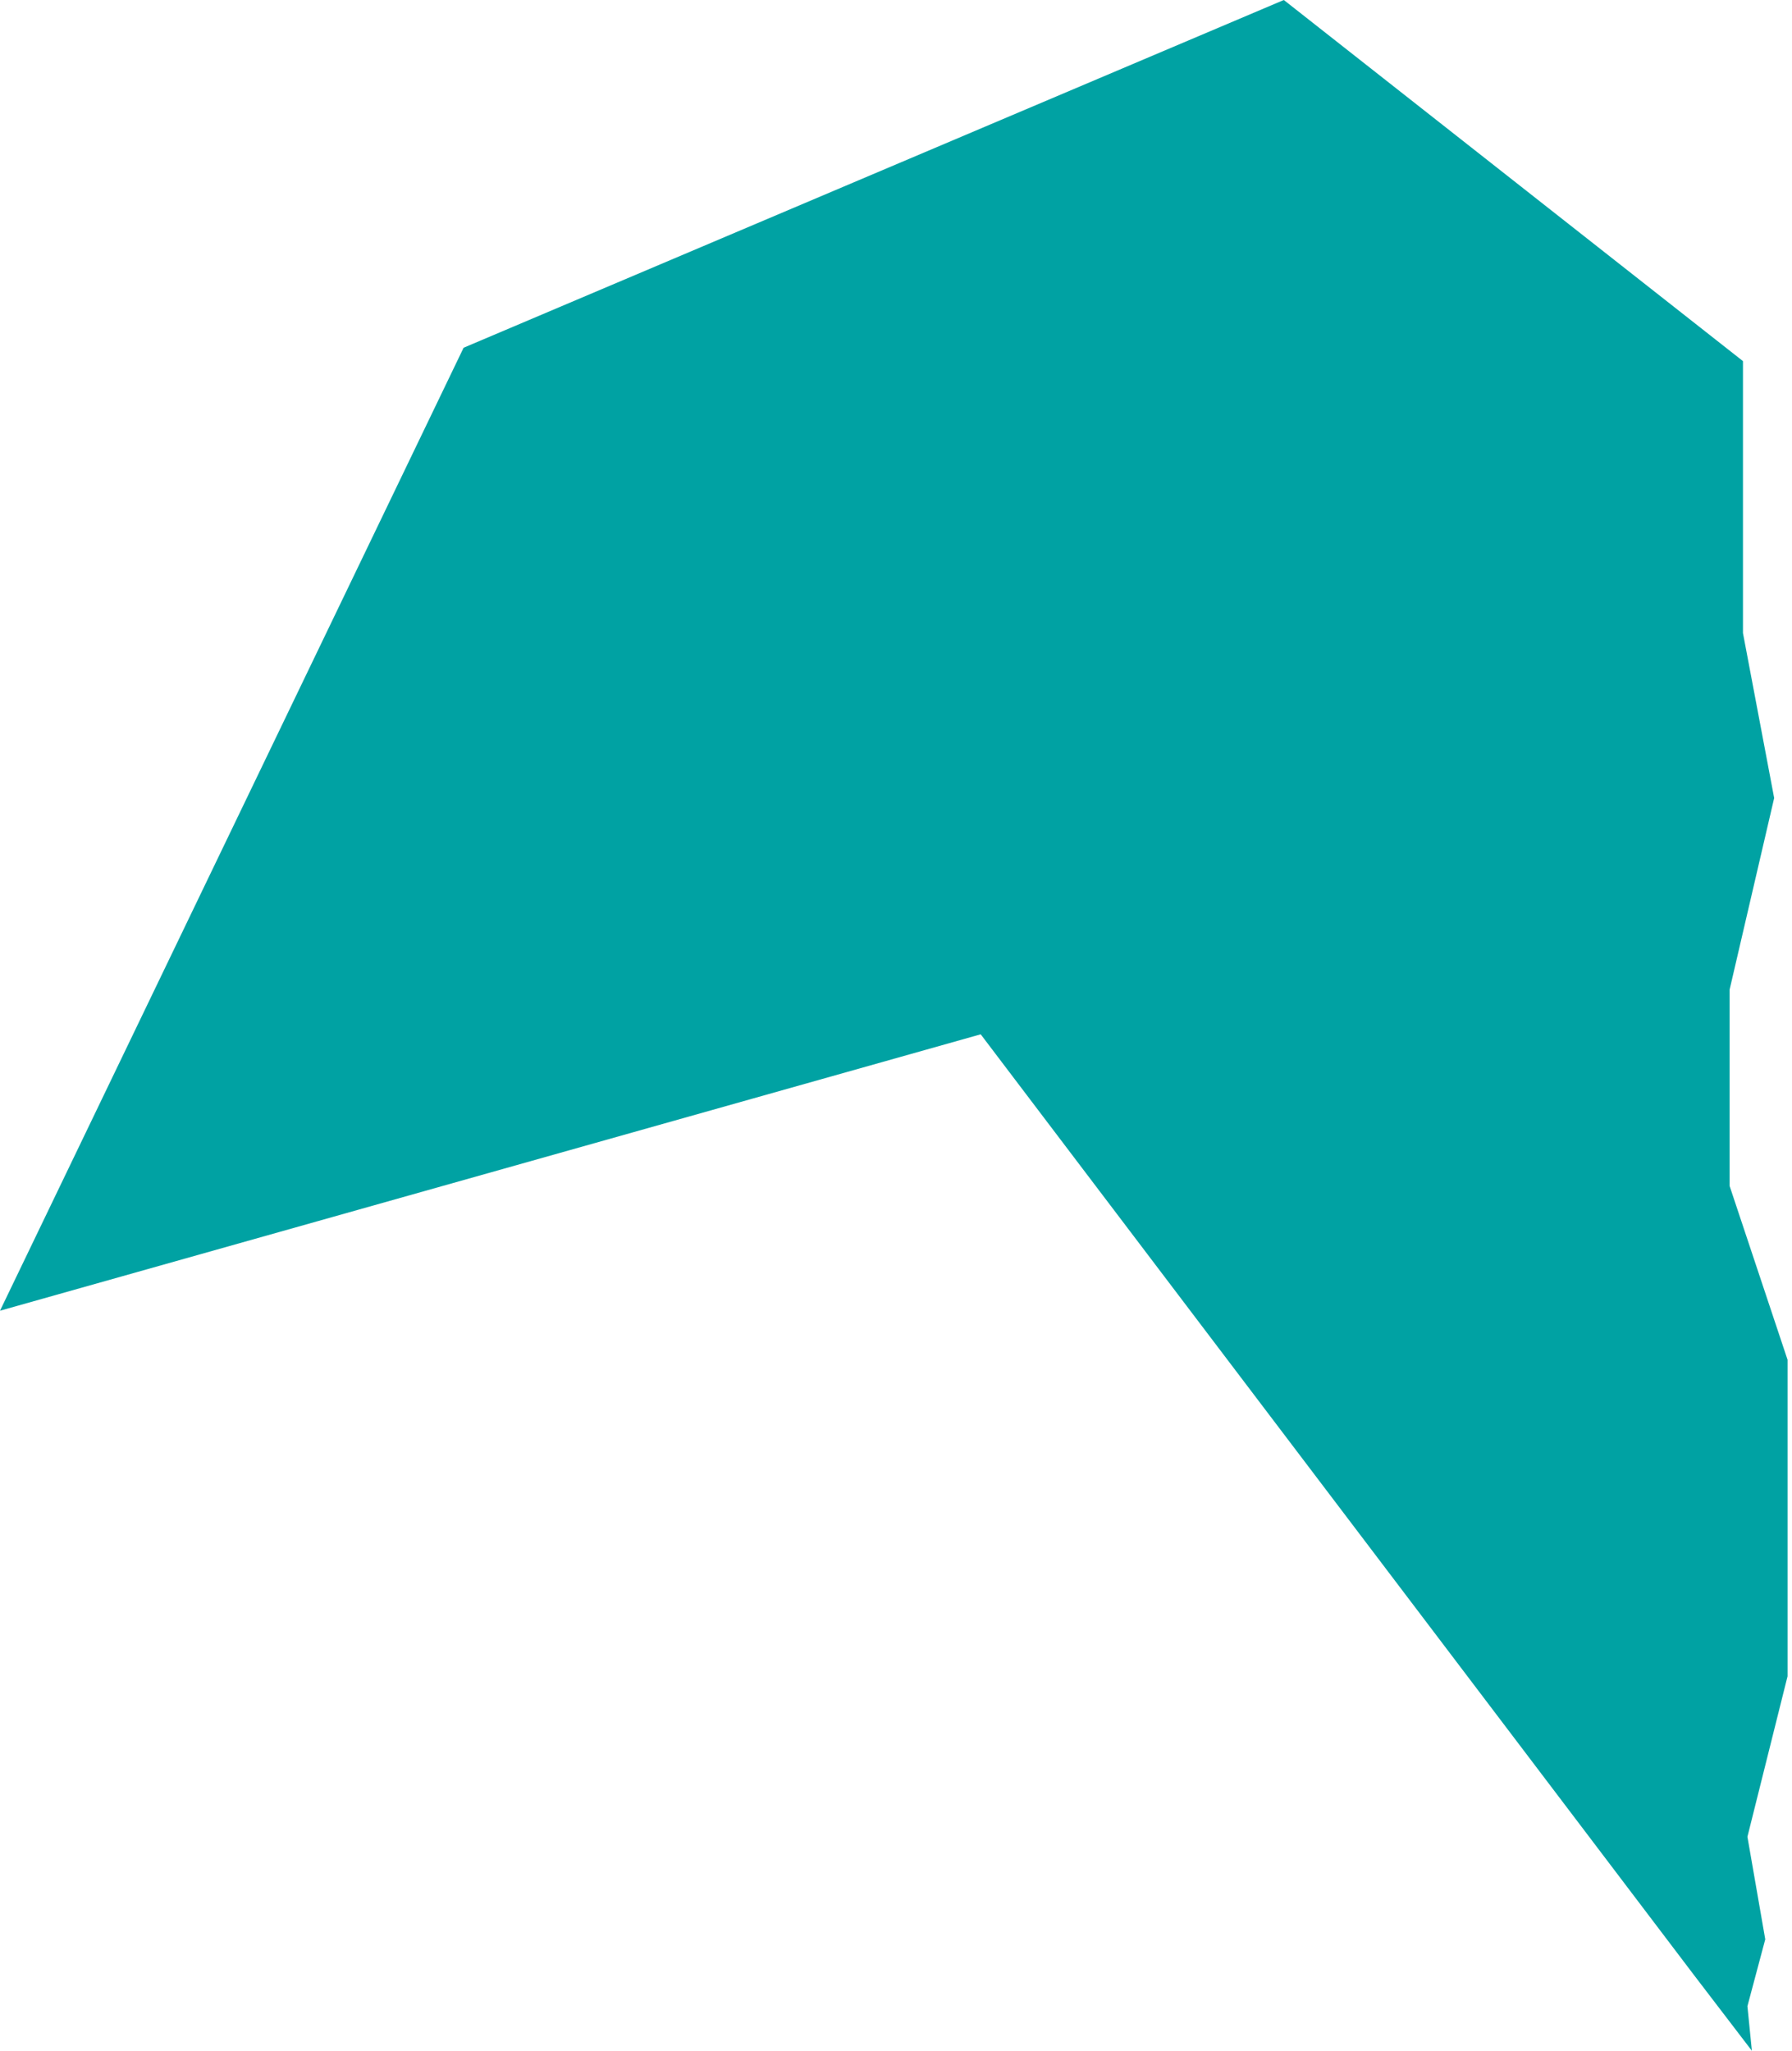 <?xml version="1.0" encoding="UTF-8"?> <svg xmlns="http://www.w3.org/2000/svg" width="201" height="230" viewBox="0 0 201 230" fill="none"><path d="M52 39L0 147L110 116L190 221.5L196.5 230L196 225L198 217.5L196 206L200.5 188V152.5L194 133V111L199 89.5L195.5 71V56.5V40.5L144 0L52 39Z" fill="#00A2A3"></path></svg> 